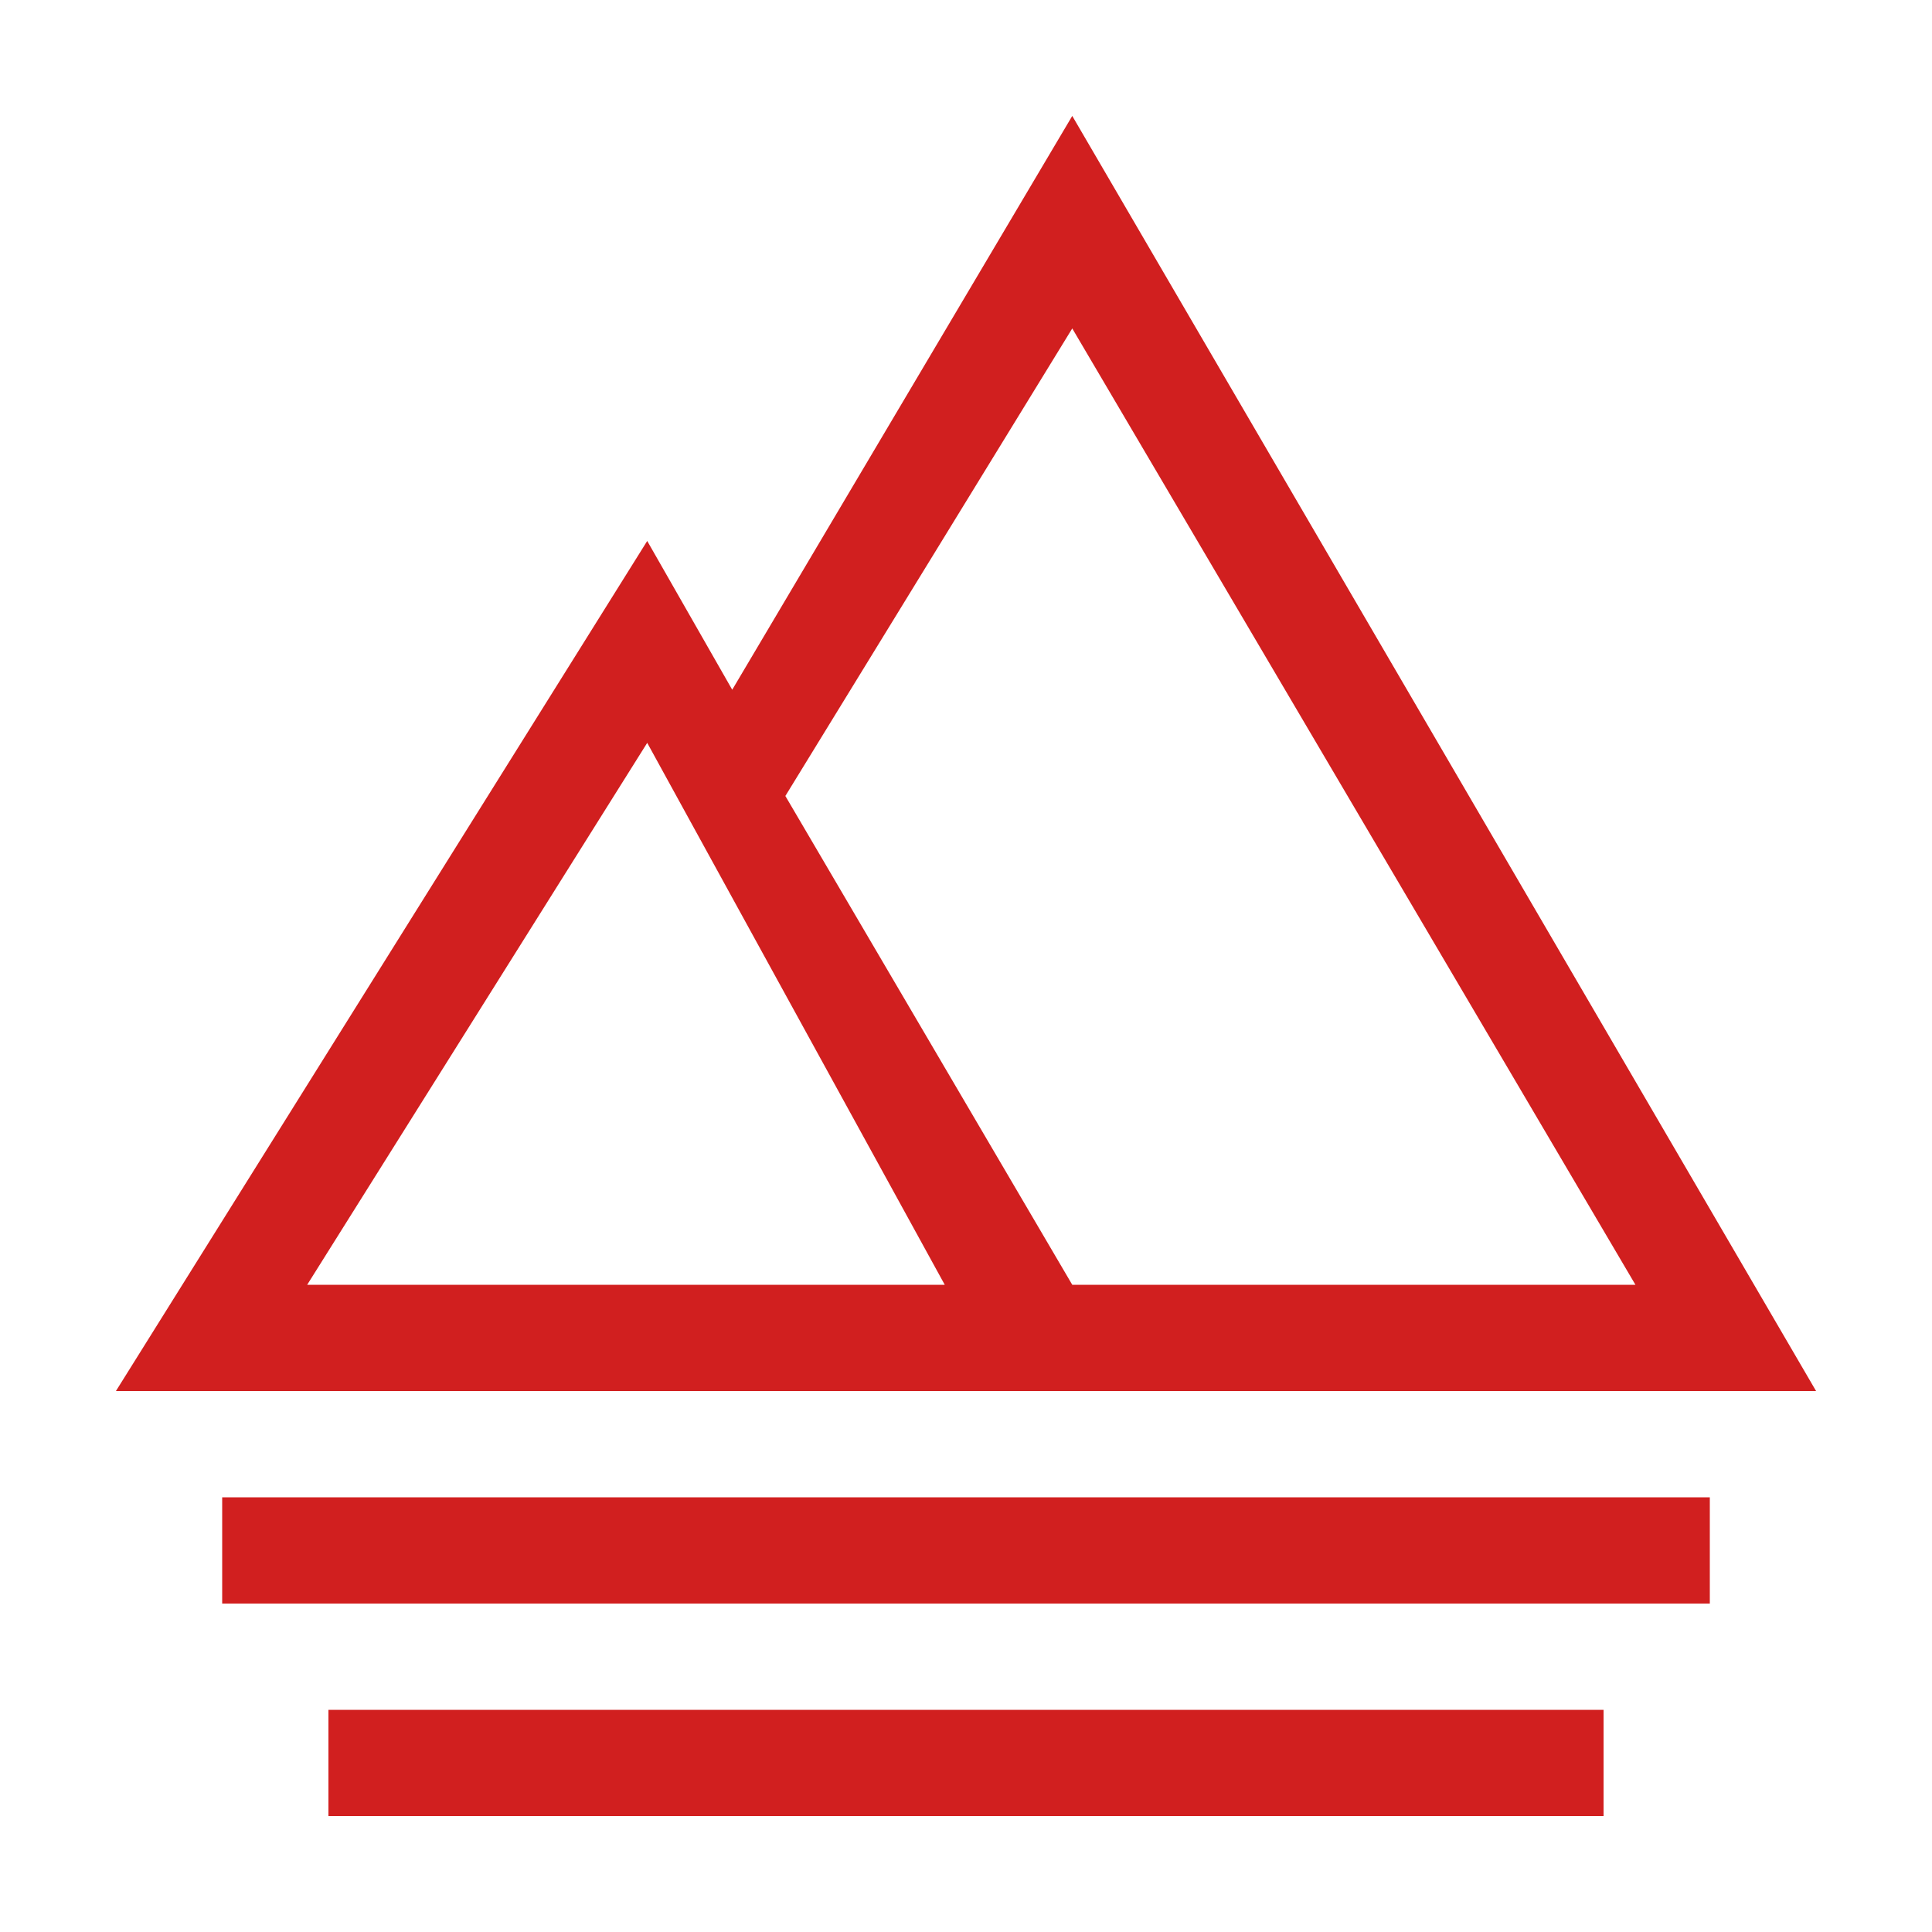 <svg xmlns="http://www.w3.org/2000/svg" xmlns:xlink="http://www.w3.org/1999/xlink" width="50" height="50" viewBox="0 0 50 50" fill="none">
<path d="M8.5 44.25L41.5 44.25L41.5 47L8.5 47L8.5 44.25ZM5.75 38.75L44.25 38.75L44.25 41.5L5.75 41.5L5.75 38.75ZM27.75 3L18.95 17.85L16.75 14L3 36L47 36L27.75 3ZM7.95 33.25L16.75 19.225L24.45 33.25L7.95 33.25ZM27.75 33.25L20.325 20.6L27.75 8.5L42.325 33.25L27.75 33.25Z"   fill="#D11F1F" >
</path>
</svg>
